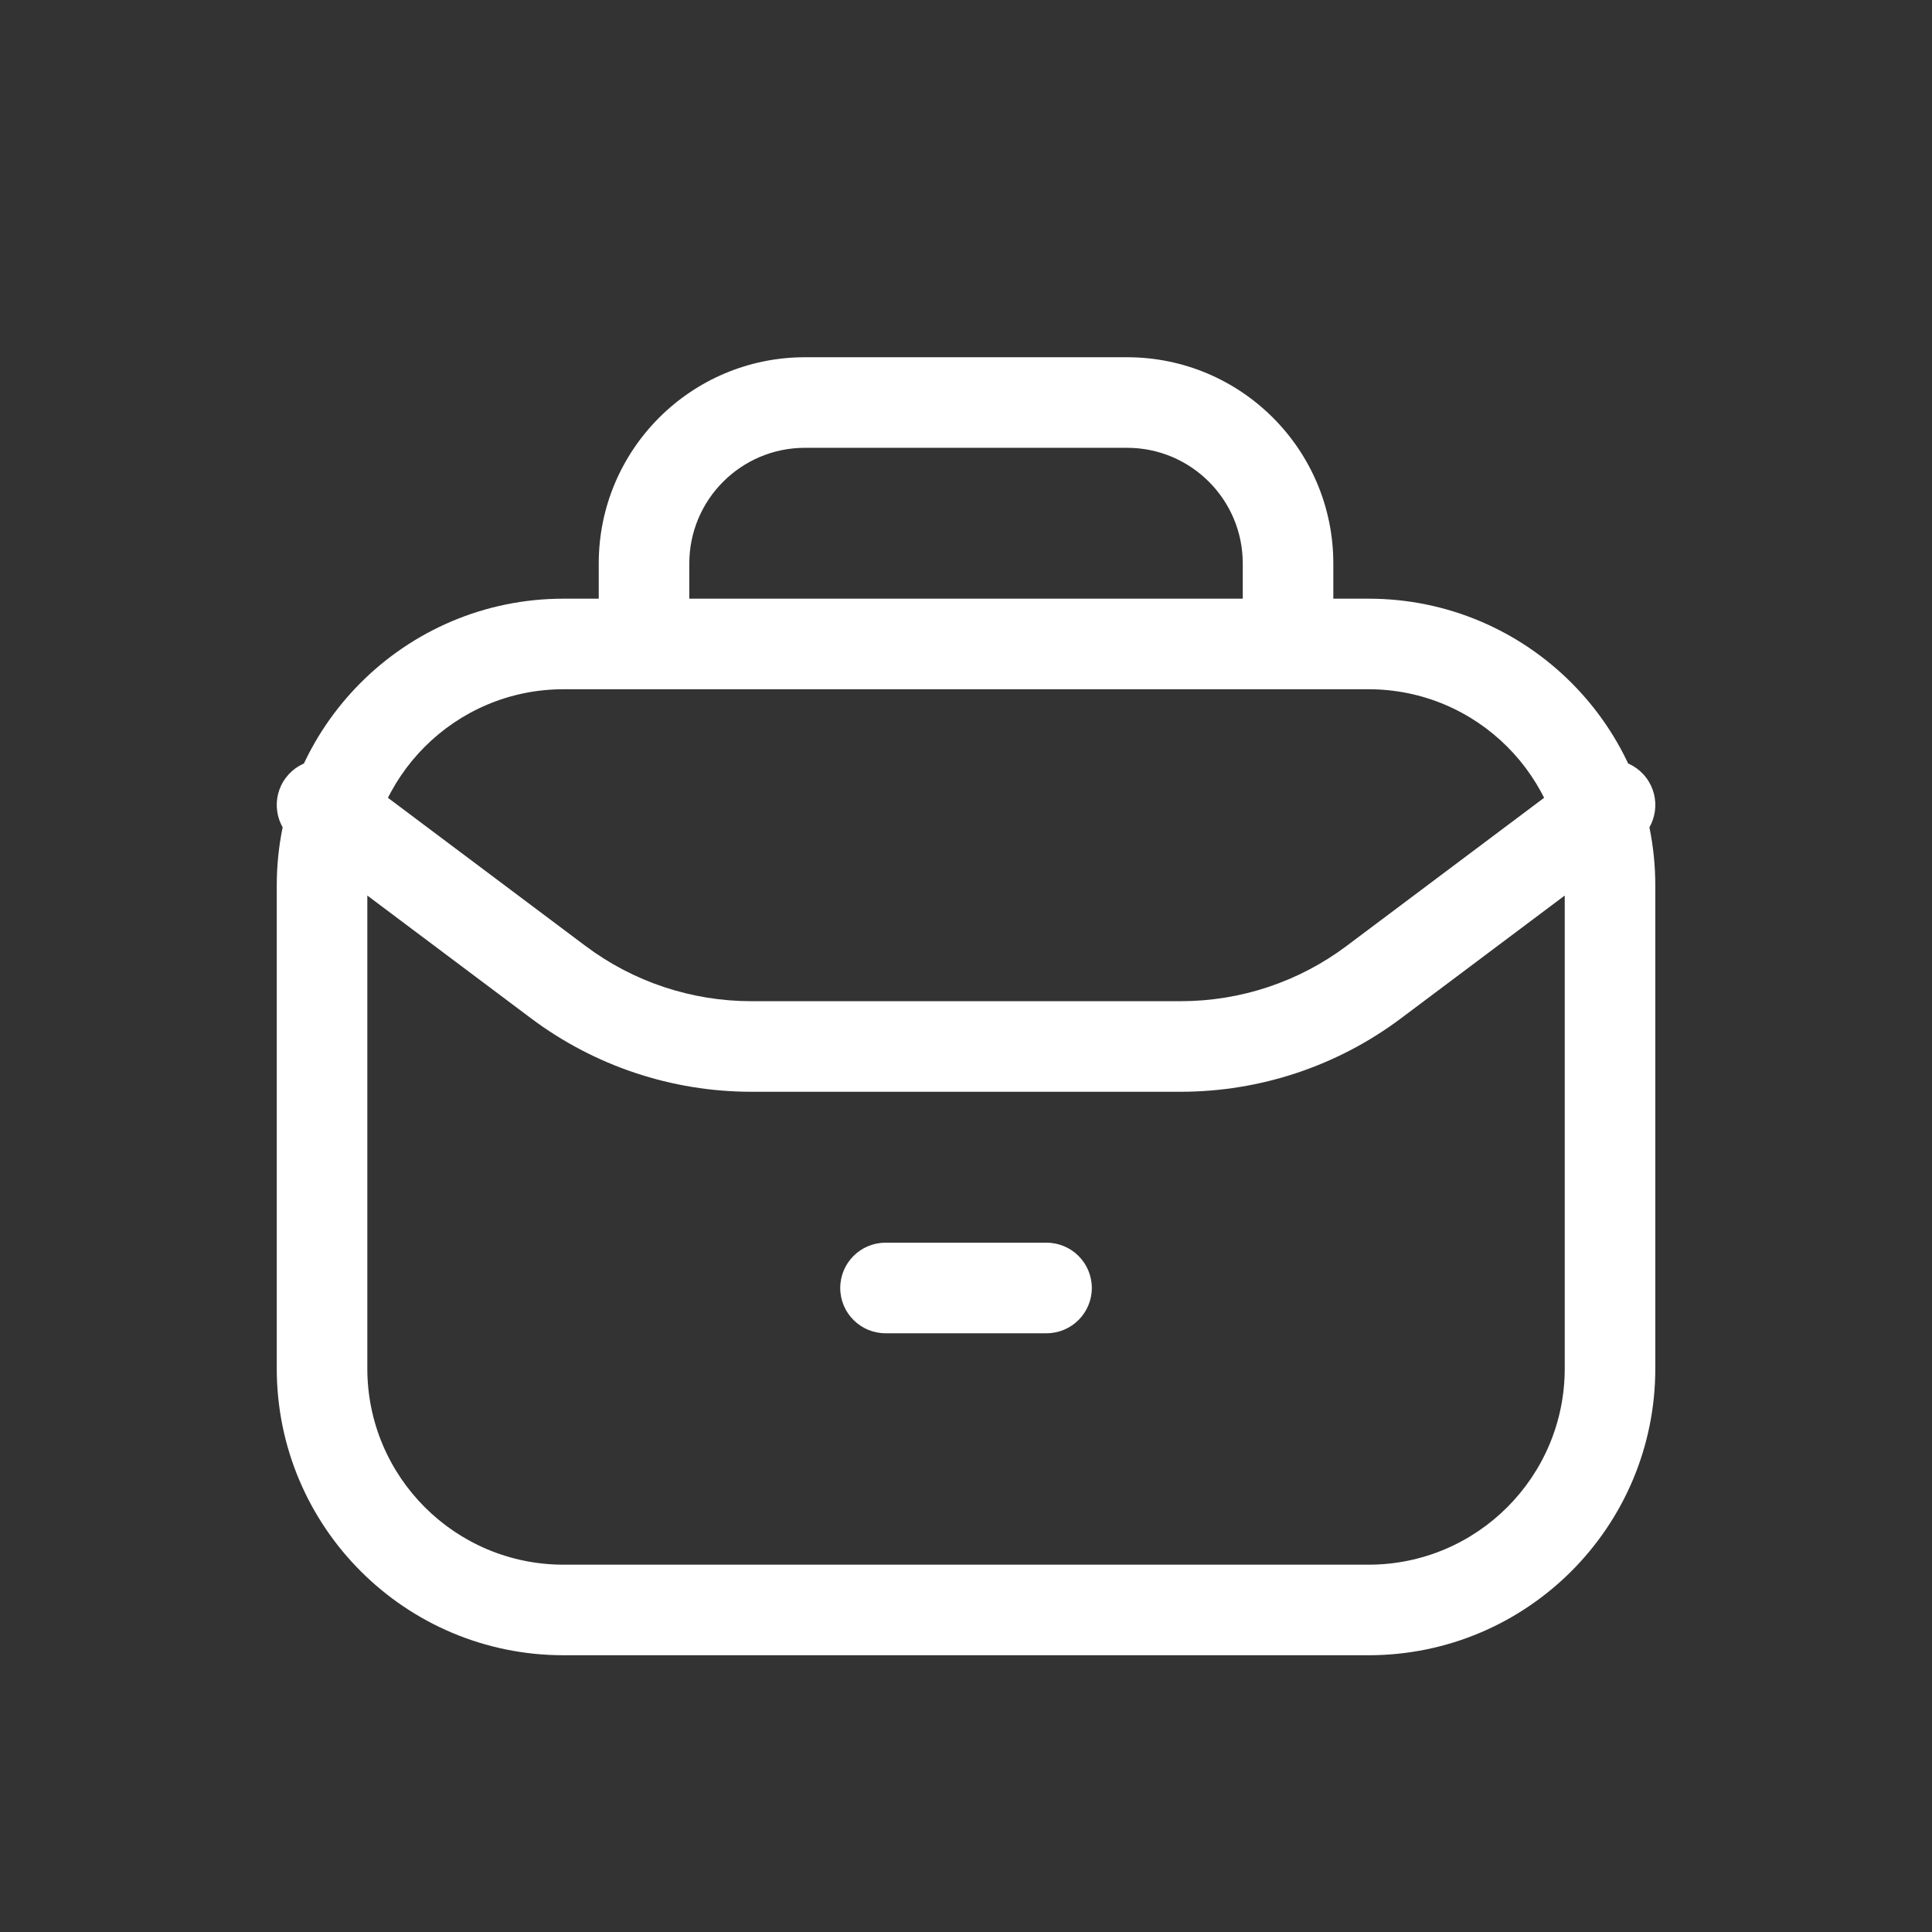 <?xml version="1.0" encoding="UTF-8"?> <svg xmlns="http://www.w3.org/2000/svg" width="32" height="32" viewBox="0 0 32 32" fill="none"><rect x="0" y="0" width="32" height="32" fill="#333333" stroke="none"/><path d="M27.117 13.933C27.449 13.685 27.516 13.214 27.267 12.883C27.019 12.552 26.549 12.485 26.217 12.733L27.117 13.933ZM22.756 16.267L22.306 15.666L22.756 16.267ZM9.245 16.267L9.695 15.666L9.245 16.267ZM5.784 12.733C5.453 12.485 4.983 12.552 4.734 12.883C4.485 13.214 4.553 13.685 4.884 13.933L5.784 12.733ZM21.334 10.666V11.416C21.748 11.416 22.084 11.081 22.084 10.666H21.334ZM10.667 10.666H9.917C9.917 11.081 10.253 11.416 10.667 11.416V10.666ZM14.667 20.583C14.253 20.583 13.917 20.919 13.917 21.333C13.917 21.747 14.253 22.083 14.667 22.083V20.583ZM17.334 22.083C17.748 22.083 18.084 21.747 18.084 21.333C18.084 20.919 17.748 20.583 17.334 20.583V22.083ZM9.334 11.416H22.667V9.916H9.334V11.416ZM25.917 14.666V22.666H27.417V14.666H25.917ZM22.667 25.916H9.334V27.416H22.667V25.916ZM6.084 22.666V14.666H4.584V22.666H6.084ZM9.334 25.916C7.539 25.916 6.084 24.461 6.084 22.666H4.584C4.584 25.29 6.711 27.416 9.334 27.416V25.916ZM25.917 22.666C25.917 24.461 24.462 25.916 22.667 25.916V27.416C25.291 27.416 27.417 25.29 27.417 22.666H25.917ZM22.667 11.416C24.462 11.416 25.917 12.872 25.917 14.666H27.417C27.417 12.043 25.291 9.916 22.667 9.916V11.416ZM9.334 9.916C6.711 9.916 4.584 12.043 4.584 14.666H6.084C6.084 12.872 7.539 11.416 9.334 11.416V9.916ZM26.217 12.733L22.306 15.666L23.206 16.866L27.117 13.933L26.217 12.733ZM19.556 16.583H12.445V18.083H19.556V16.583ZM9.695 15.666L5.784 12.733L4.884 13.933L8.795 16.866L9.695 15.666ZM12.445 16.583C11.453 16.583 10.489 16.262 9.695 15.666L8.795 16.866C9.848 17.656 11.129 18.083 12.445 18.083V16.583ZM22.306 15.666C21.513 16.262 20.548 16.583 19.556 16.583V18.083C20.872 18.083 22.153 17.656 23.206 16.866L22.306 15.666ZM13.334 7.417H18.667V5.917H13.334V7.417ZM20.584 9.333V10.666H22.084V9.333H20.584ZM21.334 9.916H10.667V11.416H21.334V9.916ZM11.417 10.666V9.333H9.917V10.666H11.417ZM18.667 7.417C19.726 7.417 20.584 8.275 20.584 9.333H22.084C22.084 7.446 20.554 5.917 18.667 5.917V7.417ZM13.334 5.917C11.447 5.917 9.917 7.446 9.917 9.333H11.417C11.417 8.275 12.275 7.417 13.334 7.417V5.917ZM14.667 22.083H17.334V20.583H14.667V22.083Z" fill="white"></path></svg> 